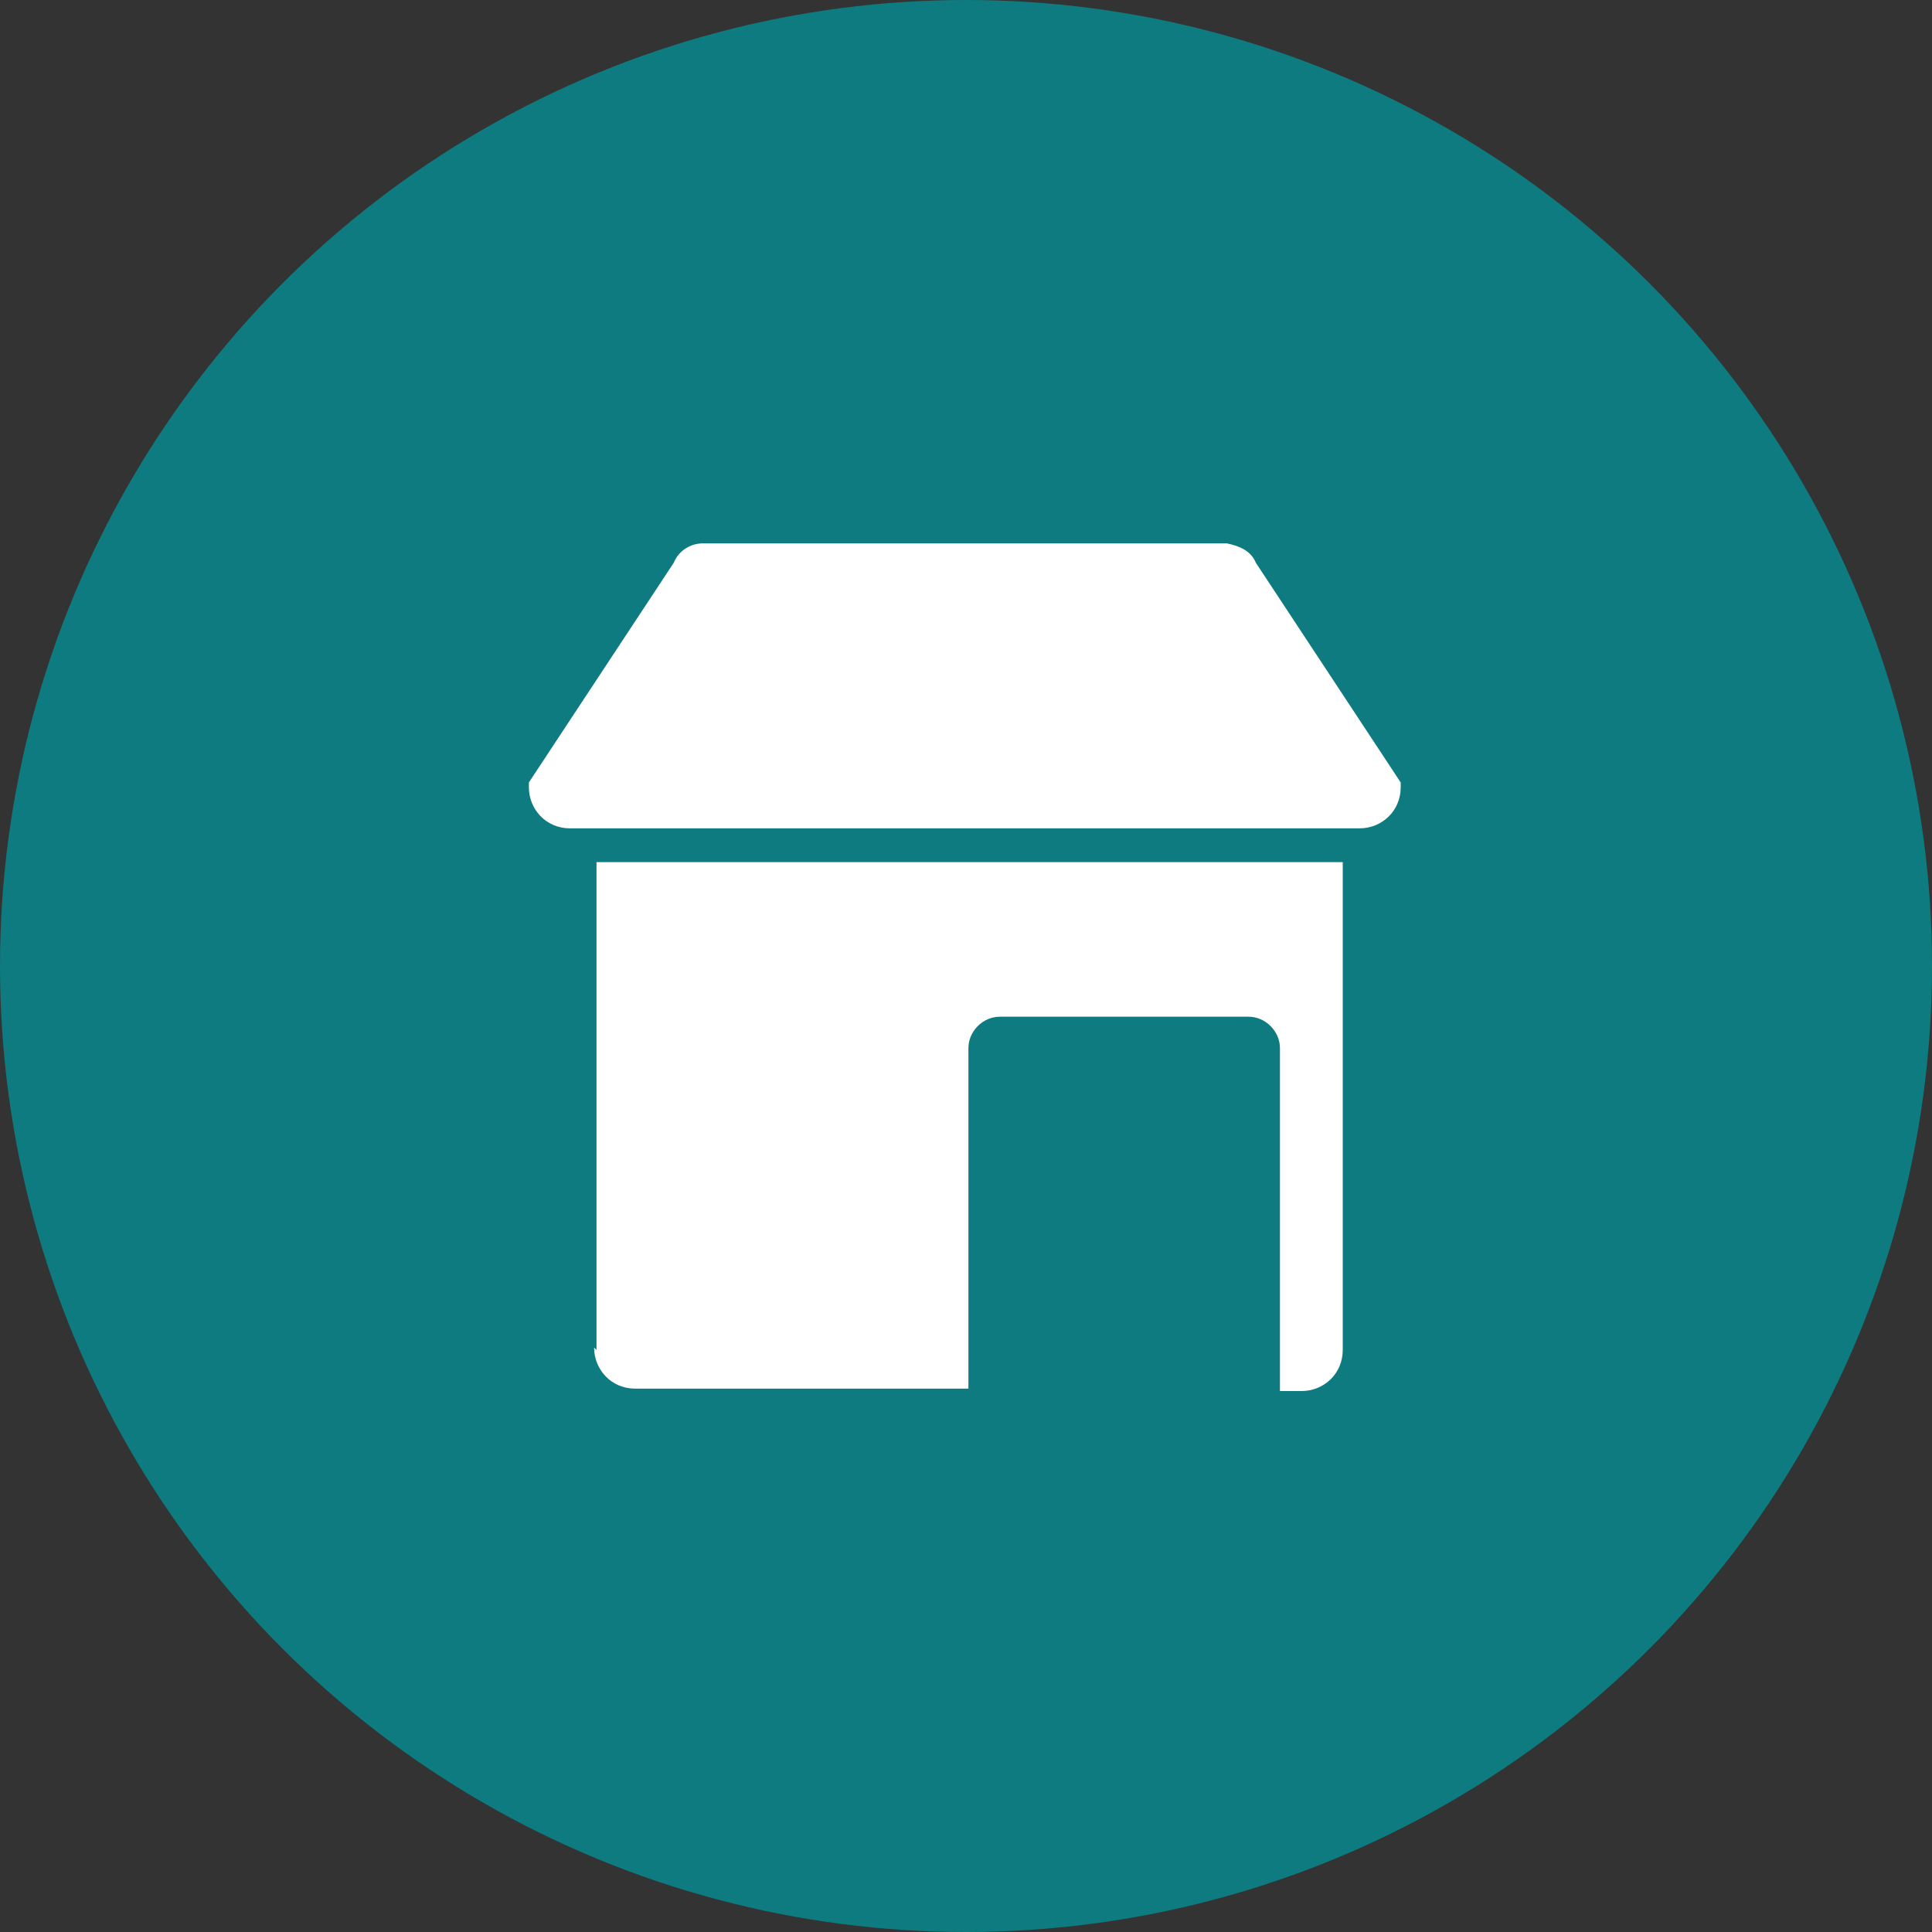 <?xml version="1.0" encoding="UTF-8"?>
<svg xmlns="http://www.w3.org/2000/svg" version="1.1" viewBox="0 0 80 80">
  <rect x="0" y="0" width="80" height="80" fill="#333333" stroke="none"/>
  <defs>
    <style>
      .cls-1 {
        fill: #fff;
      }

      .cls-2 {
        fill: none;
      }

      .cls-3 {
        fill: #0d7b7f;
      }
    </style>
  </defs>
  <g>
    <g id="Capa_1">
      <circle class="cls-3" cx="40" cy="40" r="40"></circle>
      <rect class="cls-2" width="80" height="80"></rect>
      <path class="cls-1" d="M24.6,55.8c0,.9.7,1.7,1.7,1.7h13.8v-14.1c0-.7.6-1.3,1.3-1.3,0,0,0,0,0,0h10.3c.7,0,1.3.6,1.3,1.3,0,0,0,0,0,0v14.2h.9c.9,0,1.7-.7,1.7-1.7v-20.2h-30.9v20.2Z"></path>
      <path class="cls-1" d="M52,23.3c-.2-.5-.7-.7-1.2-.8h-21.7c-.5,0-1,.3-1.2.8l-6,9.1v.2c0,.9.7,1.7,1.7,1.7h32.7c.9,0,1.7-.7,1.7-1.7v-.2l-6-9.1Z"></path>
    </g>
  </g>
</svg>
